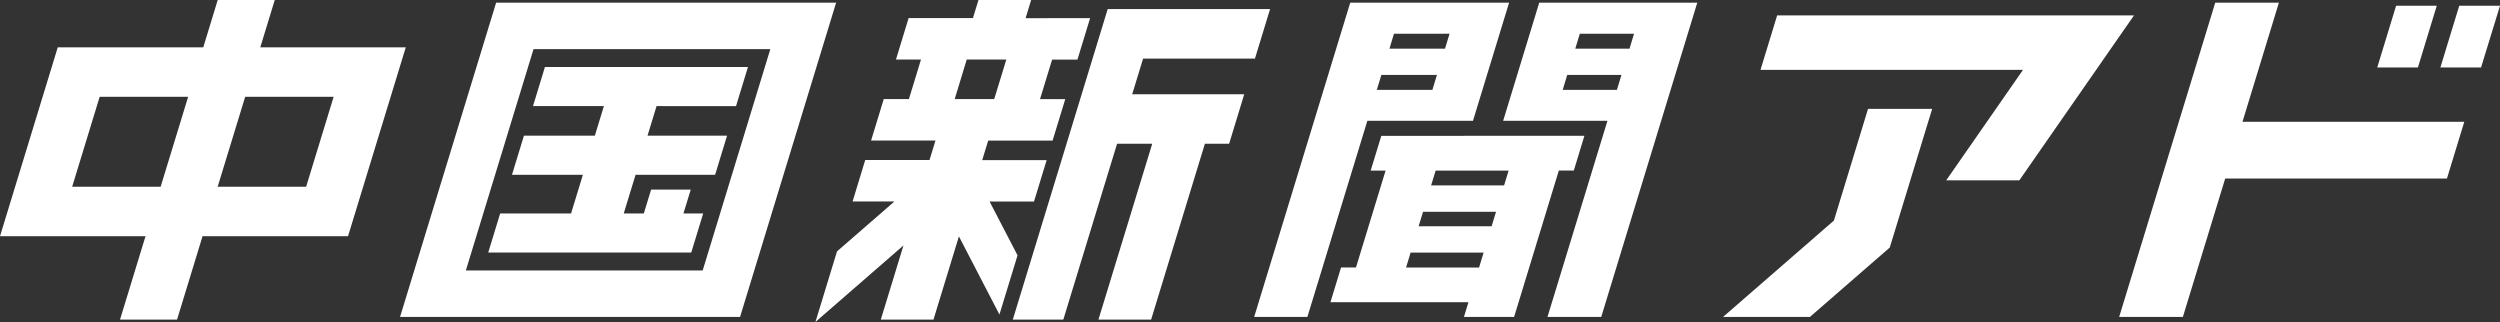 <svg xmlns="http://www.w3.org/2000/svg" id="&#x30B0;&#x30EB;&#x30FC;&#x30D7;_87" data-name="&#x30B0;&#x30EB;&#x30FC;&#x30D7; 87" width="184.408" height="23.751" viewBox="0 0 184.408 23.751"><rect x="0" y="0" width="184.408" height="23.751" fill="#333333" stroke="none"/><path id="&#x30D1;&#x30B9;_36" data-name="&#x30D1;&#x30B9; 36" d="M7.352,7.14h6.526L11.85,13.772H5.324Zm10.733,0H24.61l-2.028,6.633H16.056ZM16.06,0,14.994,3.489H4.261L0,17.424H10.734l-1.881,6.15H13.06l1.88-6.15H25.672l4.26-13.935H19.2L20.267,0Z" fill="#fff"></path><path id="&#x30D1;&#x30B9;_37" data-name="&#x30D1;&#x30B9; 37" d="M120.687,4.392h2.92l-.892,2.915H119.8ZM121.553,0l-.408,1.334H116.4l-.88,2.884h0l-.054.174h1.847l-.891,2.915h-1.856l-.784,2.567-.15.491h4.75l-.44,1.439H113.2l-.933,3.058h3.086l-4.235,3.682-1.591,5.206,6.495-5.647-1.673,5.47h3.886l1.876-6.137L123.1,23.2l1.335-4.365-2.06-3.967h3.273l.935-3.058H121.83l.44-1.439h4.75l.882-2.884h0l.053-.174h-1.862l.892-2.915h1.868l.935-3.058H125.03L125.438,0Z" transform="translate(-49.378)" fill="#fff"></path><path id="&#x30D1;&#x30B9;_38" data-name="&#x30D1;&#x30B9; 38" d="M143.039,1.214l-7,22.907h3.726l3.965-12.971h2.593l-3.967,12.971h3.886l3.966-12.971h1.788L153.109,7.5h-8.264l.805-2.632H153.9l1.116-3.652Z" transform="translate(-61.331 -0.547)" fill="#fff"></path><path id="&#x30D1;&#x30B9;_39" data-name="&#x30D1;&#x30B9; 39" d="M63.58,3.785H81.047l-4.99,16.327H58.588ZM60.821.358,53.734,23.539h25.08L85.9.358Z" transform="translate(-24.225 -0.161)" fill="#fff"></path><path id="&#x30D1;&#x30B9;_40" data-name="&#x30D1;&#x30B9; 40" d="M83.854,11.886,84.736,9H69.759l-.881,2.884h5.23l-.667,2.183H68.21l-.882,2.884h5.231l-.873,2.852H66.457l-.882,2.885H80.551l.882-2.885H79.976l.538-1.757H77.591l-.538,1.757H75.572l.873-2.852h5.867l.881-2.884H77.326l.667-2.183Z" transform="translate(-29.563 -4.058)" fill="#fff"></path><path id="&#x30D1;&#x30B9;_41" data-name="&#x30D1;&#x30B9; 41" d="M184.613,26.859H190l-.335,1.1h-5.384Zm.921-3.012h5.383l-.327,1.069h-5.384Zm.929-3.039h5.383l-.335,1.094h-5.383Zm-4.009-2.561-.784,2.561h1.1l-2.185,7.147h-1.1l-.784,2.561h10.181l-.333,1.088h3.7l3.3-10.8h1.105l.781-2.561Z" transform="translate(-80.564 -8.226)" fill="#fff"></path><path id="&#x30D1;&#x30B9;_42" data-name="&#x30D1;&#x30B9; 42" d="M177.843,5.689h4.1l-.336,1.1h-4.1Zm.93-3.04h4.1l-.334,1.1h-4.1ZM175.547.358l-7.086,23.181h3.925l4.423-14.465H184.6L187.265.358Z" transform="translate(-75.949 -0.161)" fill="#fff"></path><path id="&#x30D1;&#x30B9;_43" data-name="&#x30D1;&#x30B9; 43" d="M206.626,5.689h4l-.334,1.1h-4Zm.929-3.04h4l-.334,1.1h-4ZM204.562.358,201.9,9.074h7.693l-4.423,14.465h3.965L216.22.358Z" transform="translate(-91.023 -0.161)" fill="#fff"></path><path id="&#x30D1;&#x30B9;_44" data-name="&#x30D1;&#x30B9; 44" d="M323.7.771H320.7l-1.39,4.552h3Z" transform="translate(-143.956 -0.348)" fill="#fff"></path><path id="&#x30D1;&#x30B9;_45" data-name="&#x30D1;&#x30B9; 45" d="M329.183.771l-1.391,4.552h3L332.19.771Z" transform="translate(-147.781 -0.348)" fill="#fff"></path><path id="&#x30D1;&#x30B9;_46" data-name="&#x30D1;&#x30B9; 46" d="M237.7,2.067l-1.228,4.021h19.362l-5.663,8.146h5.394l8.459-12.167Z" transform="translate(-106.612 -0.932)" fill="#fff"></path><path id="&#x30D1;&#x30B9;_47" data-name="&#x30D1;&#x30B9; 47" d="M242.134,14.624l-2.518,8.239-8.175,7.108h6.407l5.89-5.12,3.126-10.226Z" transform="translate(-104.342 -6.593)" fill="#fff"></path><path id="&#x30D1;&#x30B9;_48" data-name="&#x30D1;&#x30B9; 48" d="M291.732.358l-7.087,23.181h4.7l3.121-10.207h16.356l1.28-4.186H293.741L296.428.358Z" transform="translate(-128.329 -0.161)" fill="#fff"></path></svg>